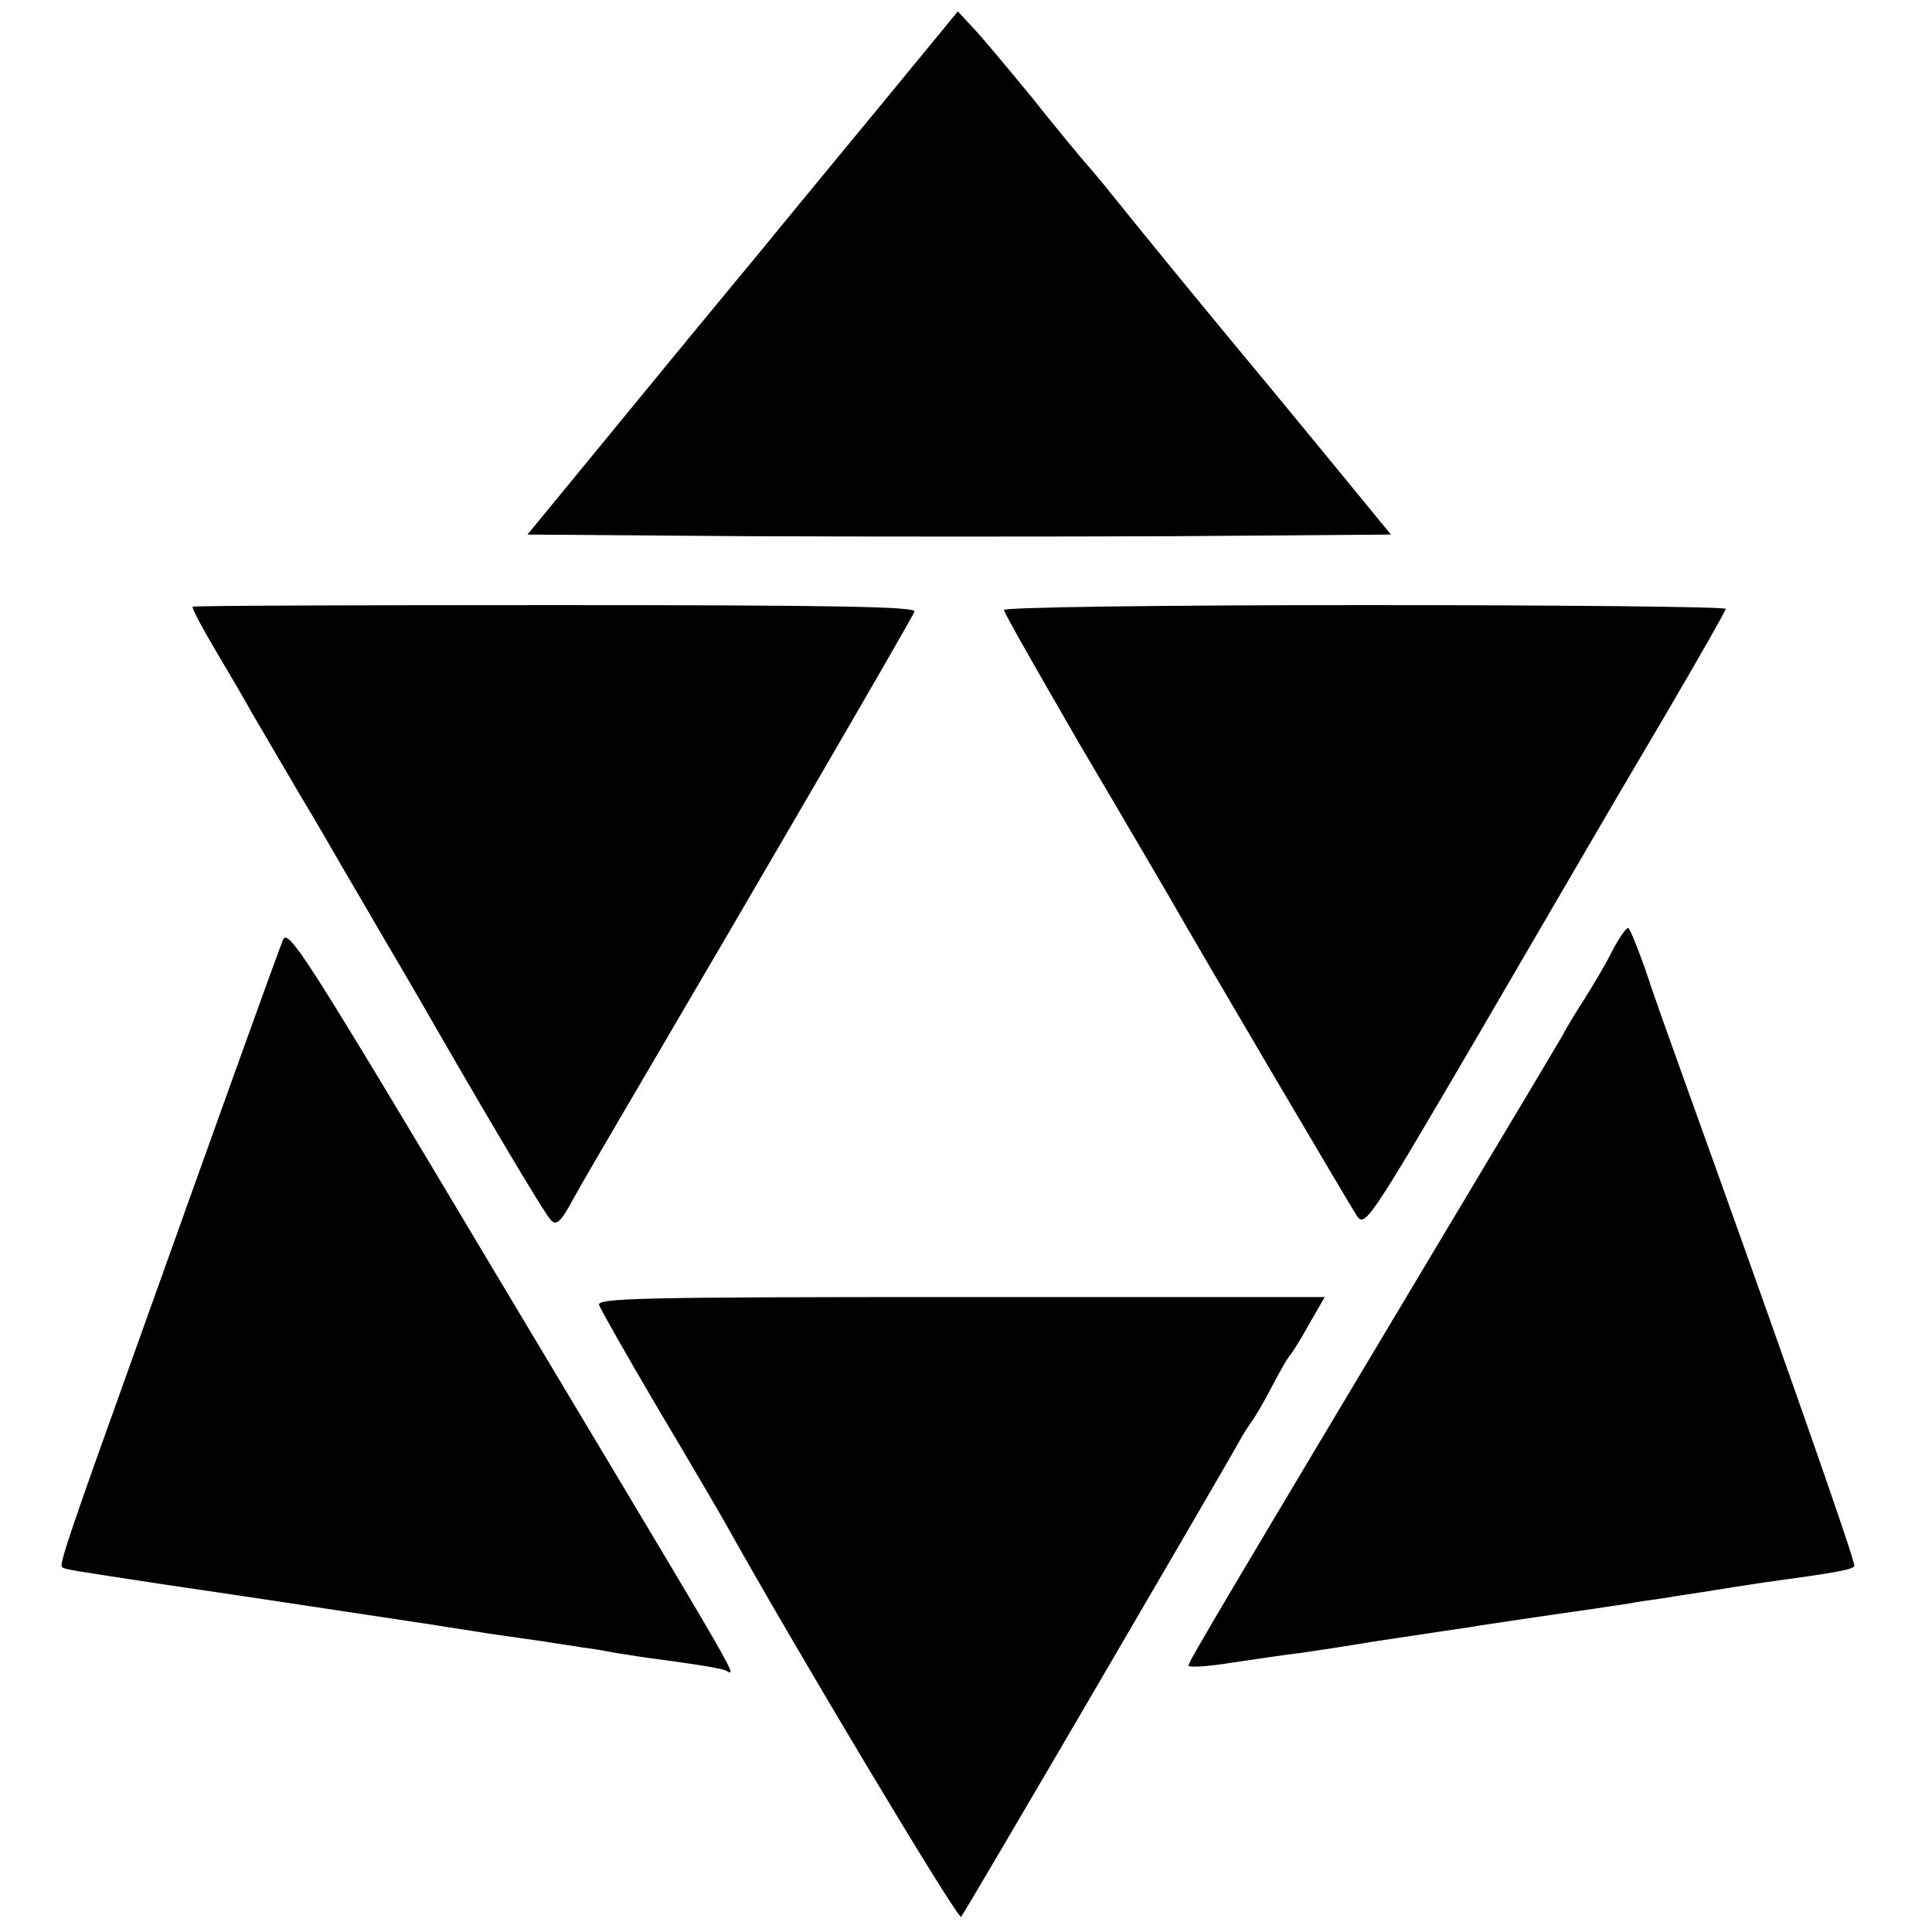 <?xml version="1.0" standalone="no"?>
<!DOCTYPE svg PUBLIC "-//W3C//DTD SVG 20010904//EN"
 "http://www.w3.org/TR/2001/REC-SVG-20010904/DTD/svg10.dtd">
<svg version="1.0" xmlns="http://www.w3.org/2000/svg"
 width="356pt" height="356pt" viewBox="0 0 356 356"
 preserveAspectRatio="xMidYMid meet">
<g transform="translate(0,356) scale(0.1,-0.1)"
fill="#000000" stroke="none">
<path d="M1603 3342 c-89 -108 -175 -212 -190 -231 -15 -18 -121 -146 -235
-285 l-206 -251 400 -3 c220 -1 577 -1 795 0 l396 3 -123 150 c-68 83 -140
170 -161 195 -39 47 -169 205 -229 280 -19 24 -42 51 -50 60 -8 9 -53 63 -99
121 -47 57 -96 116 -111 131 l-25 27 -162 -197z"/>
<path d="M355 2442 c-2 -2 17 -38 42 -80 25 -42 56 -95 68 -117 13 -22 51 -87
85 -145 35 -58 71 -121 82 -140 11 -19 44 -75 73 -125 29 -49 62 -106 73 -125
109 -190 226 -388 237 -398 10 -11 18 -5 42 40 16 29 68 118 115 198 205 349
509 871 513 883 4 9 -136 12 -661 12 -366 0 -667 -1 -669 -3z"/>
<path d="M1850 2436 c0 -5 64 -117 141 -250 78 -132 152 -259 165 -281 59
-104 331 -565 344 -585 15 -22 22 -12 217 321 110 189 210 360 221 379 11 19
70 120 131 223 61 104 111 192 111 195 0 4 -299 7 -665 7 -382 0 -665 -4 -665
-9z"/>
<path d="M521 1827 c-13 -33 -99 -272 -276 -767 -112 -312 -136 -382 -131
-387 4 -5 14 -6 191 -33 131 -19 433 -65 500 -75 17 -3 59 -9 95 -15 36 -5 83
-12 105 -15 22 -4 54 -8 70 -11 17 -2 41 -6 55 -9 14 -2 43 -7 65 -10 83 -11
121 -17 139 -22 22 -6 68 -86 -421 731 -355 595 -383 638 -392 613z"/>
<path d="M2971 1808 c-12 -24 -35 -63 -51 -88 -16 -25 -35 -56 -42 -70 -8 -14
-92 -155 -188 -315 -446 -746 -500 -837 -500 -844 0 -4 35 -2 78 5 42 6 100
15 127 18 28 4 88 13 135 21 47 7 107 16 133 20 27 4 56 8 65 10 20 3 161 24
212 31 19 3 46 7 60 9 14 3 43 7 65 10 22 4 65 10 95 15 30 5 71 11 90 14 131
18 161 23 167 30 4 4 -138 408 -319 911 -22 61 -52 145 -66 188 -15 42 -29 77
-32 77 -4 0 -17 -19 -29 -42z"/>
<path d="M1104 1155 c3 -8 51 -93 107 -188 56 -94 114 -193 128 -218 123 -221
426 -727 432 -721 6 6 484 824 513 877 6 11 16 27 22 35 6 8 22 35 35 60 13
25 28 52 34 60 7 8 24 36 39 63 l27 47 -672 0 c-595 0 -670 -2 -665 -15z"/>
</g>
</svg>
